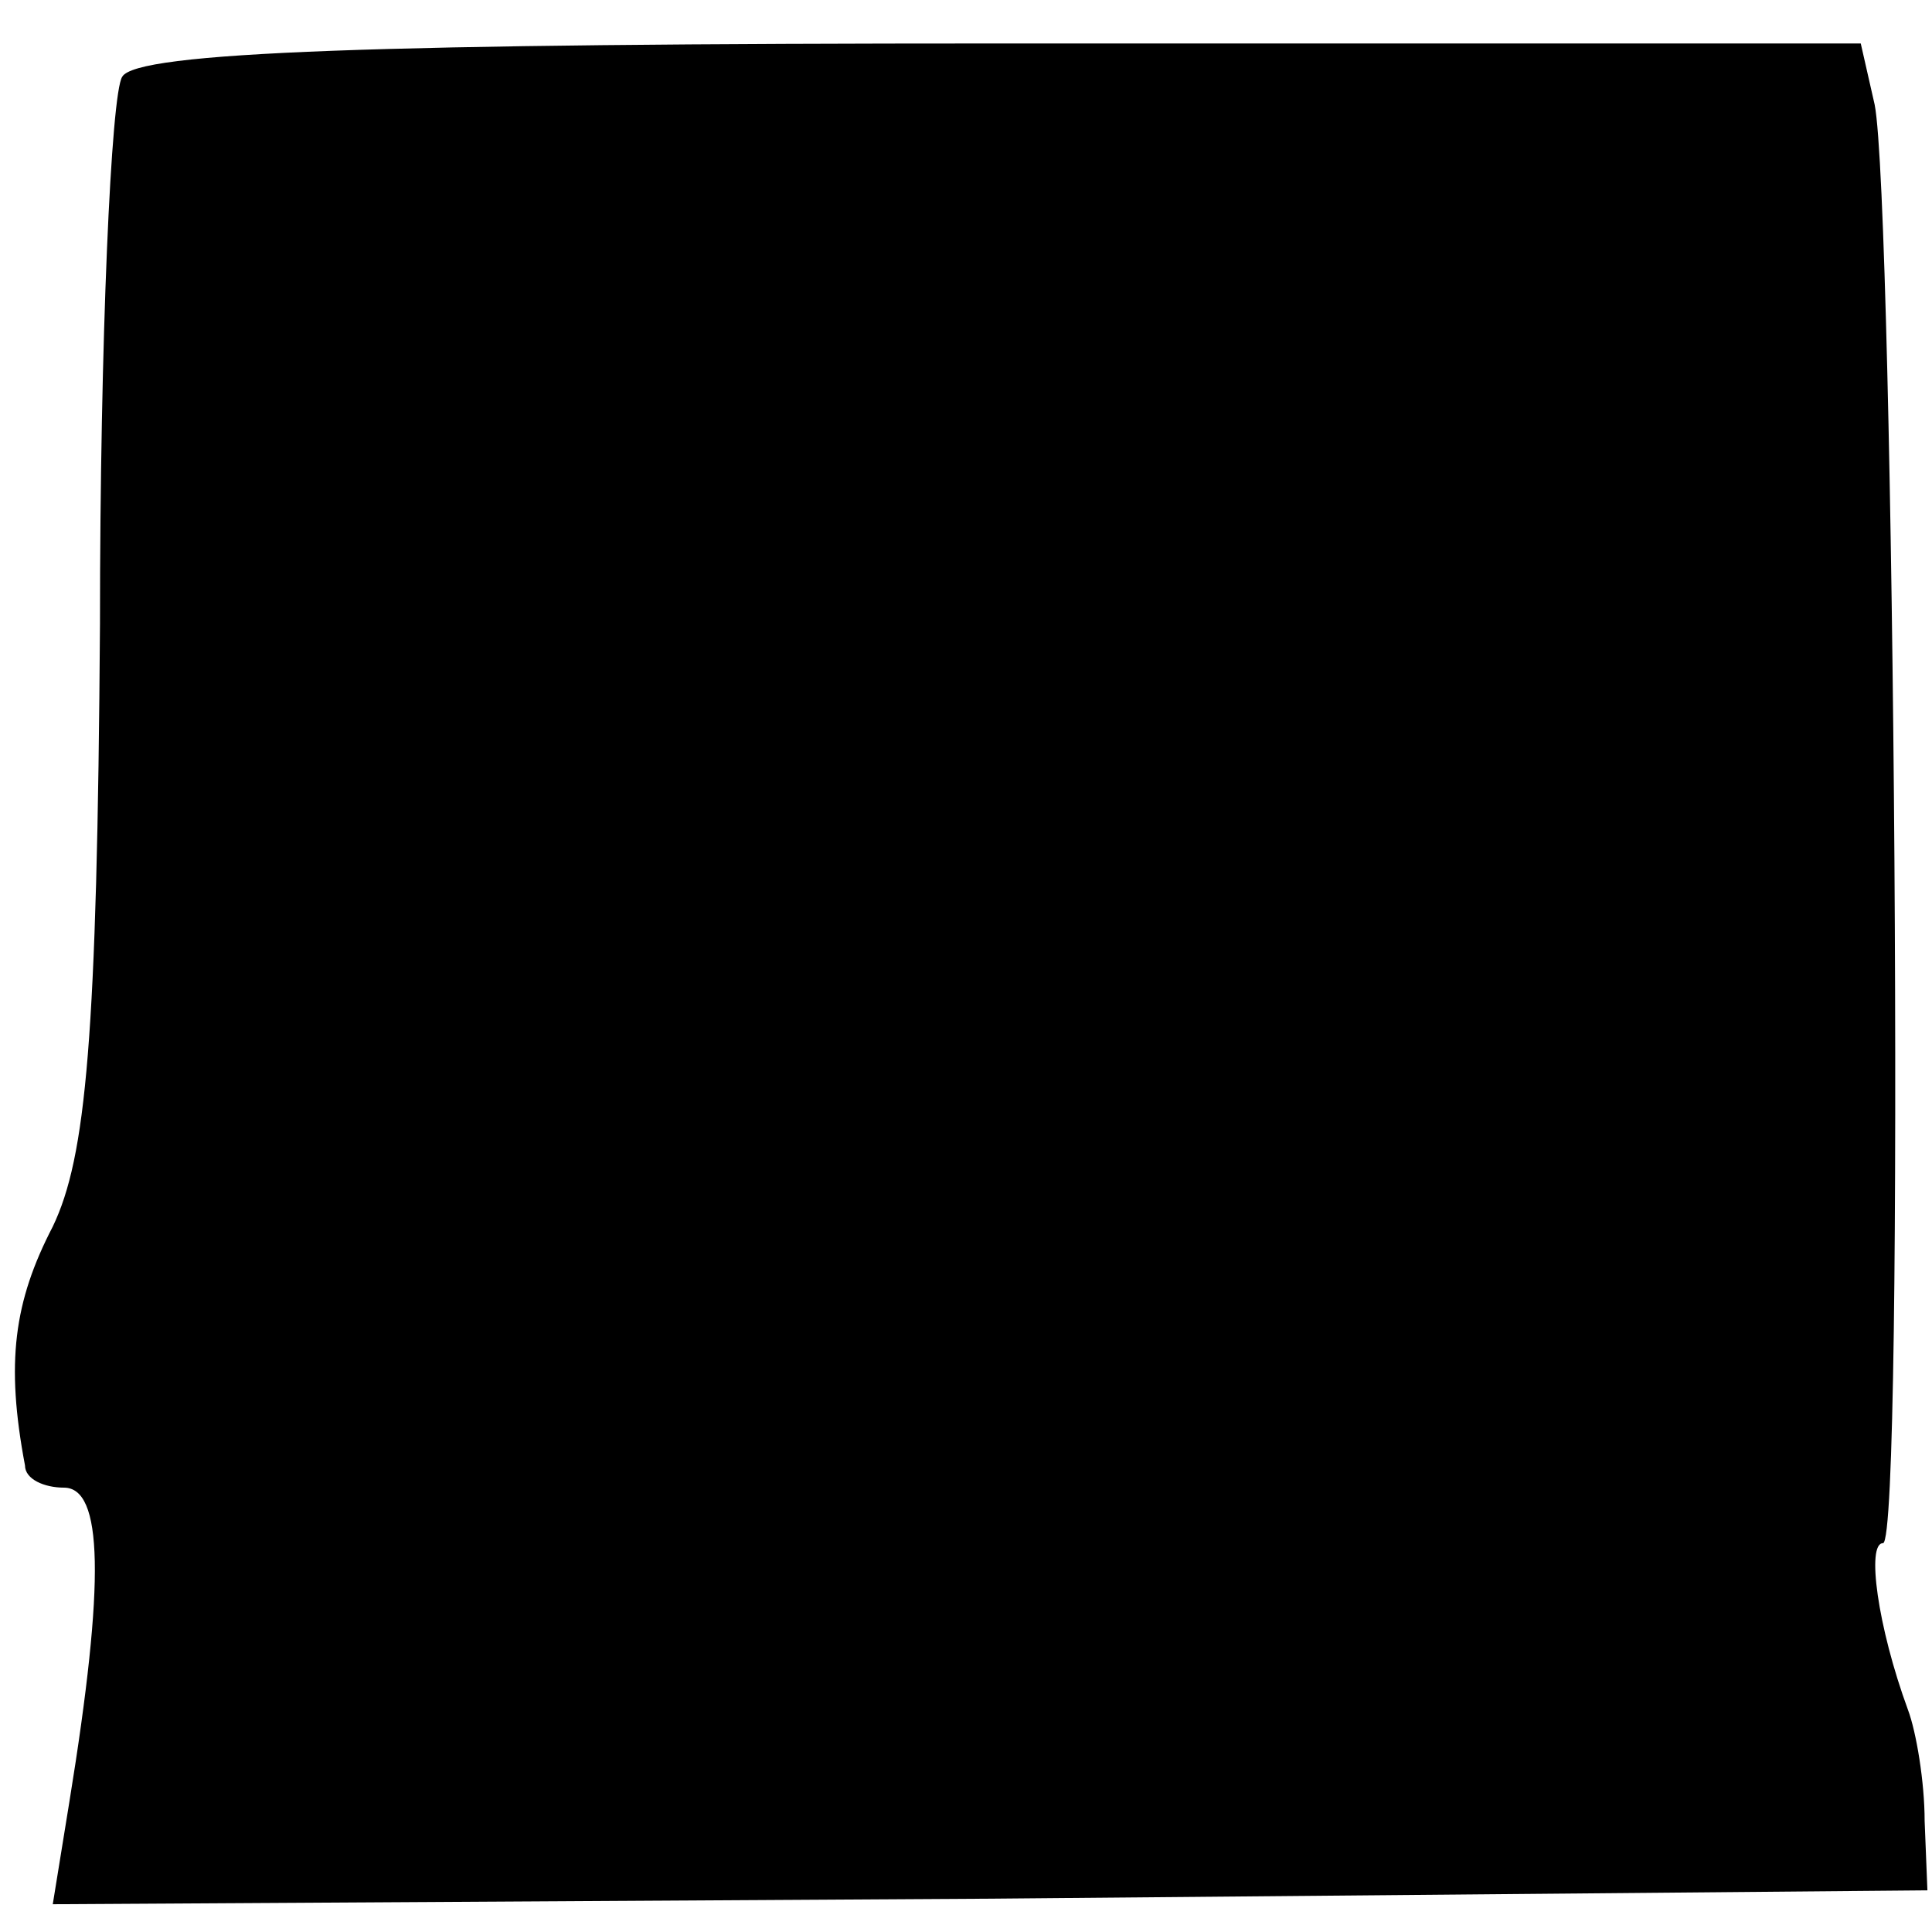<?xml version="1.0" standalone="no"?>
<!DOCTYPE svg PUBLIC "-//W3C//DTD SVG 20010904//EN"
 "http://www.w3.org/TR/2001/REC-SVG-20010904/DTD/svg10.dtd">
<svg version="1.0" xmlns="http://www.w3.org/2000/svg"
 width="16pt" height="16pt" viewBox="0 0 16 16"
 preserveAspectRatio="xMidYMid meet">
<g transform="translate(0,16) scale(0.023,-0.023)"
fill="#000000" stroke="none">
<path d="M44 668 c-4 -6 -8 -95 -8 -197 -1 -149 -5 -192 -17 -217 -14 -27 -17
-49 -10 -86 0 -5 7 -8 14 -8 14 0 15 -33 2 -113 l-6 -37 338 2 337 3 -1 25 c0
14 -3 32 -6 40 -11 30 -15 60 -9 60 8 0 4 483 -3 518 l-5 22 -310 0 c-224 0
-311 -3 -316 -12z"/>
</g>
</svg>
